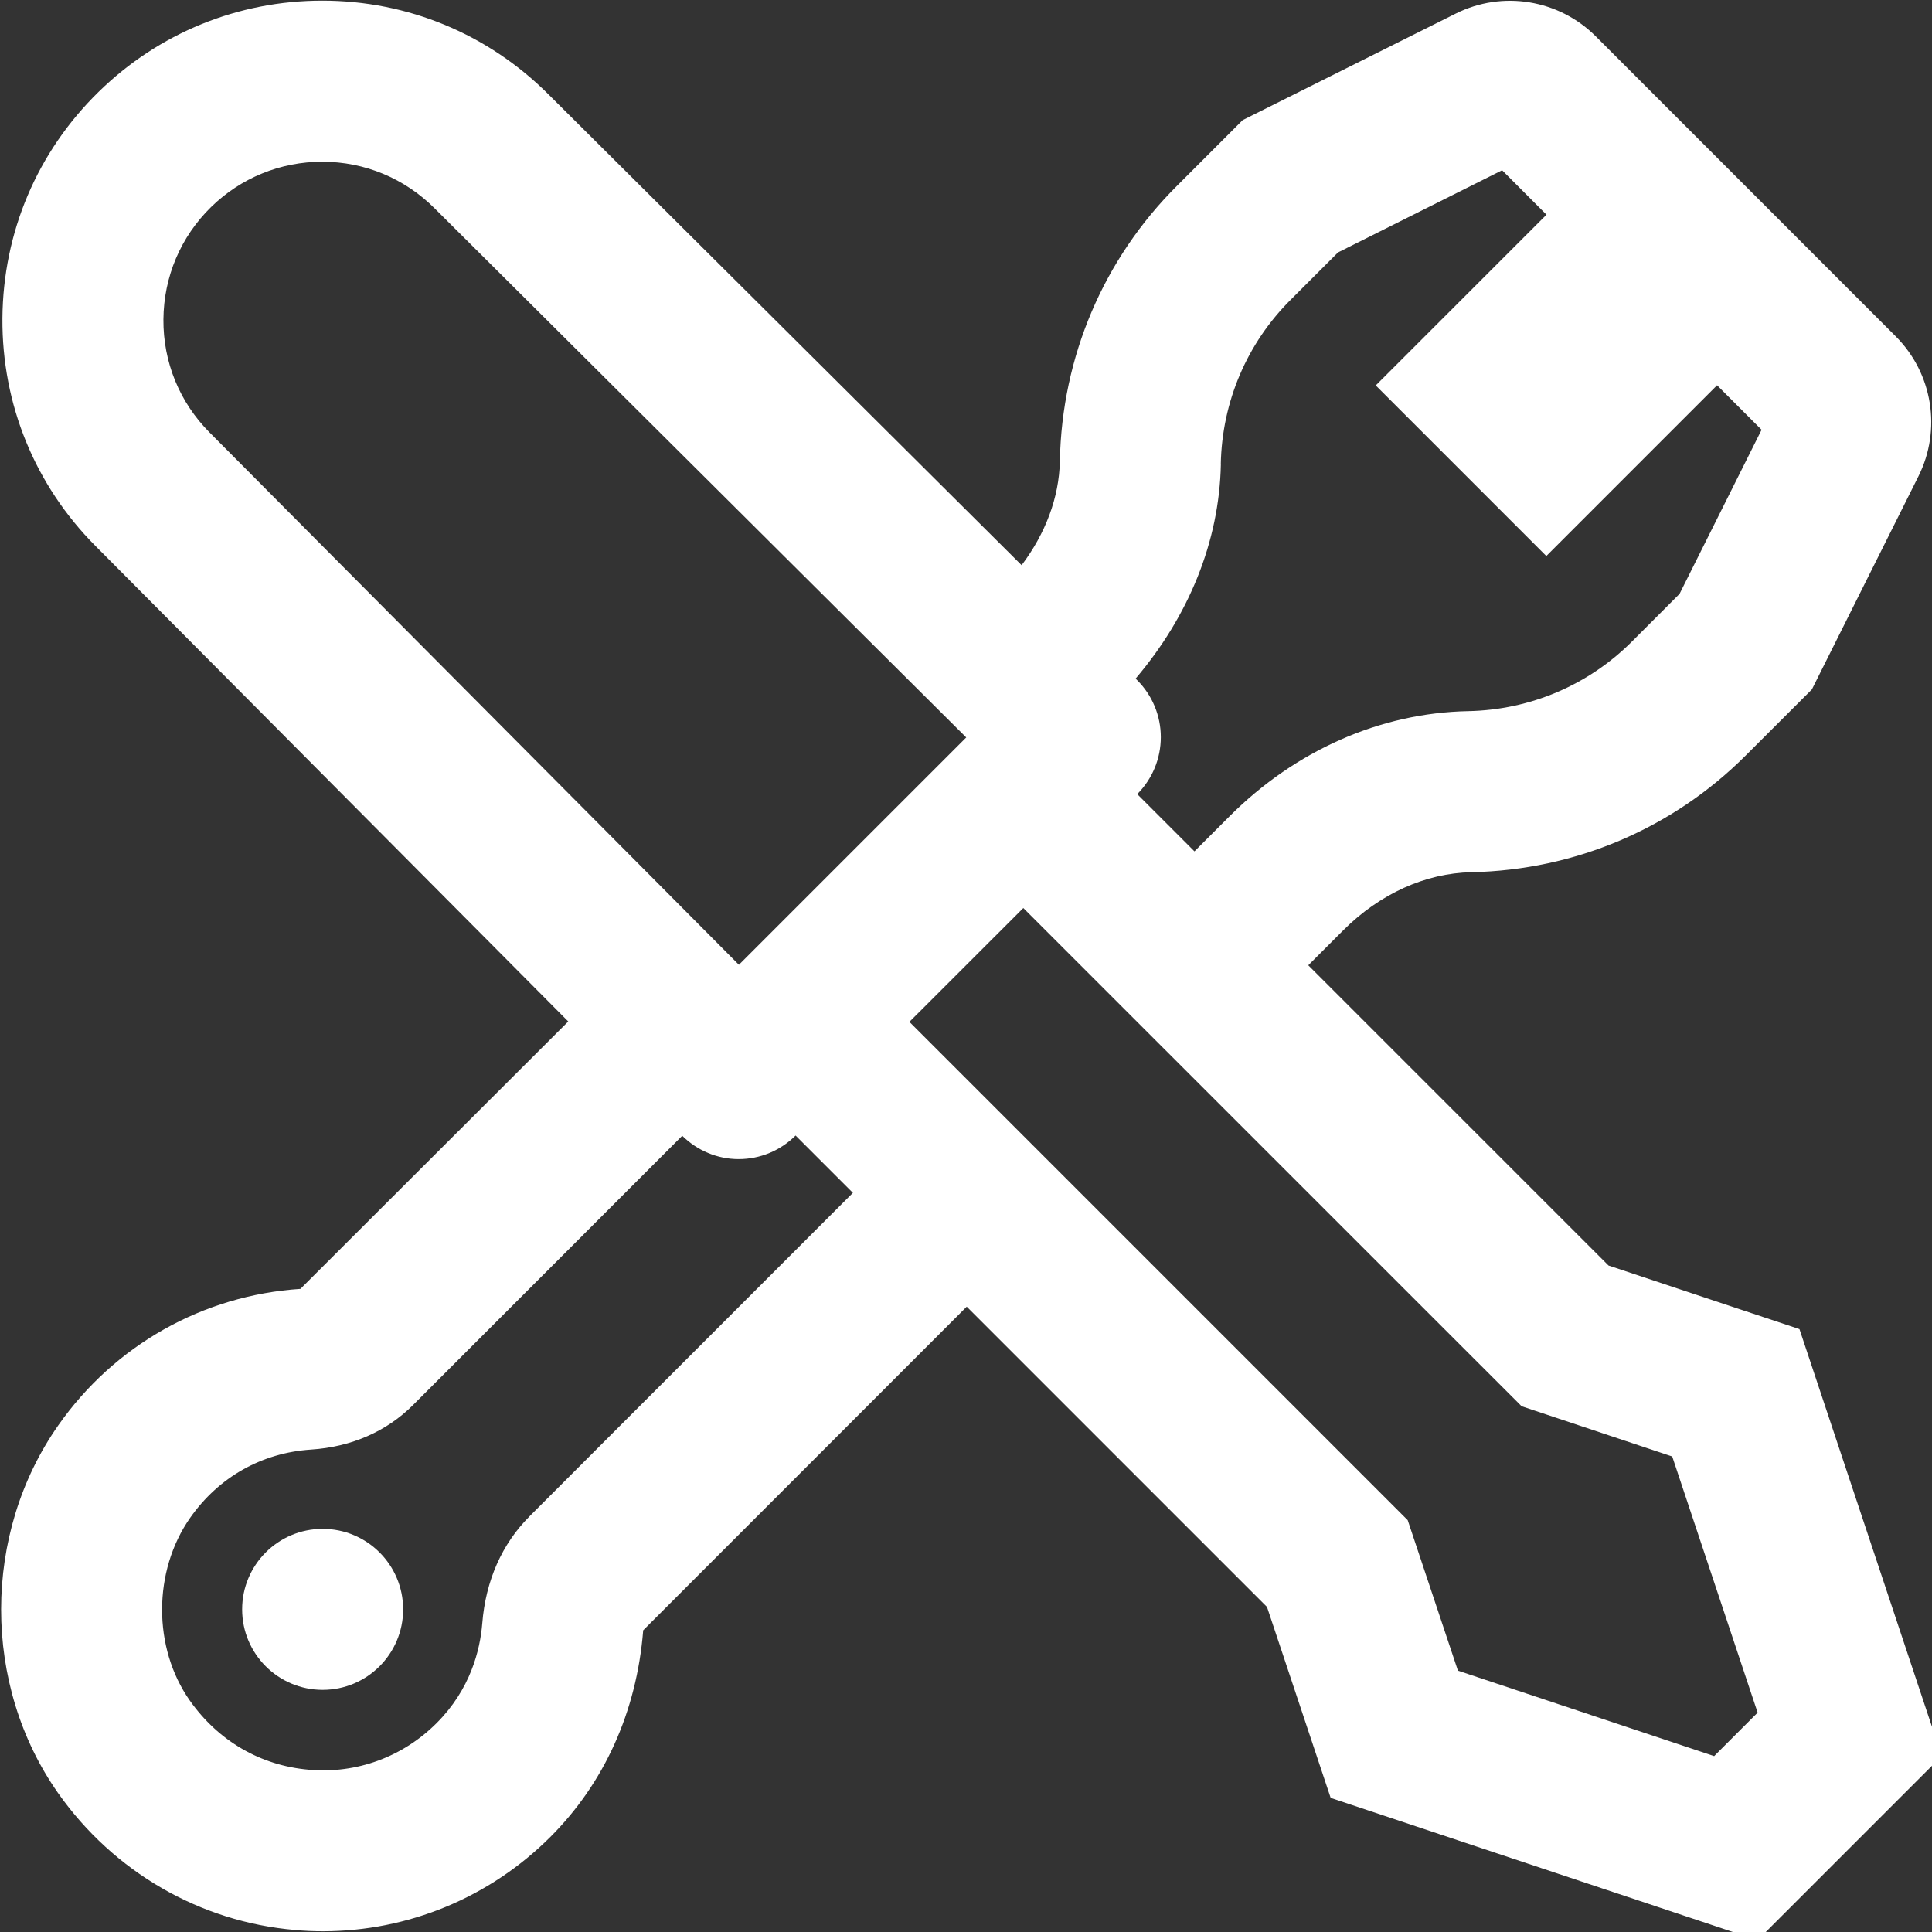 <?xml version="1.0" encoding="UTF-8"?>
<svg id="a" data-name="Layer 1" xmlns="http://www.w3.org/2000/svg" width="24" height="24" viewBox="0 0 24 24">
  <rect x="0" y="0" width="24" height="24" fill="#333333" stroke="none"/>
  <circle cx="4.008" cy="19.992" r="1" fill="#fff"/>
  <path d="M22.354,16.511l-2.372-.79-3.73-3.73,.435-.435c.454-.453,1.019-.709,1.591-.721,1.289-.027,2.5-.542,3.408-1.45l.822-.821,1.323-2.646c.291-.581,.177-1.281-.282-1.74L19.823,.451c-.459-.458-1.159-.573-1.74-.282l-2.646,1.323-.813,.813c-.915,.91-1.433,2.126-1.458,3.423-.009,.453-.179,.899-.475,1.293L6.817,1.176C6.066,.423,5.067,.008,4.003,.008,2.958,.008,1.972,.41,1.225,1.141,.461,1.888,.038,2.887,.03,3.955c-.007,1.067,.404,2.072,1.157,2.828l5.872,5.906-3.327,3.322c-1.212,.08-2.309,.698-3.008,1.695-.946,1.347-.947,3.226-.002,4.569,.69,.979,1.762,1.599,2.941,1.7,.116,.011,.231,.016,.347,.016,1.058,0,2.072-.417,2.827-1.172,.665-.664,1.072-1.551,1.153-2.567l4.019-4.02,3.73,3.73,.791,2.372,5.303,1.768,2.288-2.288-1.768-5.305Zm-4.243,4.243l-.624-1.87-6.19-6.19,1.415-1.414,6.19,6.189,1.871,.624,1.061,3.182-.54,.54-3.182-1.061ZM9.178,11.984L2.604,5.373c-.374-.376-.578-.875-.574-1.405s.214-1.026,.593-1.397c.371-.362,.861-.562,1.38-.562,.529,0,1.025,.207,1.399,.582l.003,.003,6.598,6.567-1.412,1.412-1.412,1.412Zm5.987-6.217c.015-.775,.324-1.502,.871-2.046l.585-.585,2.039-1.021,.551,.552-2.121,2.121,2.119,2.119,2.121-2.121,.553,.553-1.019,2.038-.592,.593c-.541,.541-1.265,.849-2.035,.864-1.09,.022-2.143,.486-2.964,1.307l-.435,.435-.711-.711c.188-.188,.293-.442,.293-.708s-.106-.521-.294-.708l-.019-.019c.656-.772,1.04-1.698,1.059-2.663ZM6.577,18.838c-.341,.34-.544,.799-.586,1.327-.027,.334-.147,.82-.568,1.241-.418,.418-.994,.632-1.588,.578-.599-.052-1.123-.357-1.477-.859-.461-.655-.459-1.609,.004-2.27,.355-.506,.889-.808,1.503-.848,.5-.033,.938-.225,1.266-.553l3.344-3.345c.186,.184,.437,.29,.7,.29h.001c.265,0,.519-.105,.707-.293l.712,.712-4.018,4.019Z" fill="#fff"/>
</svg>